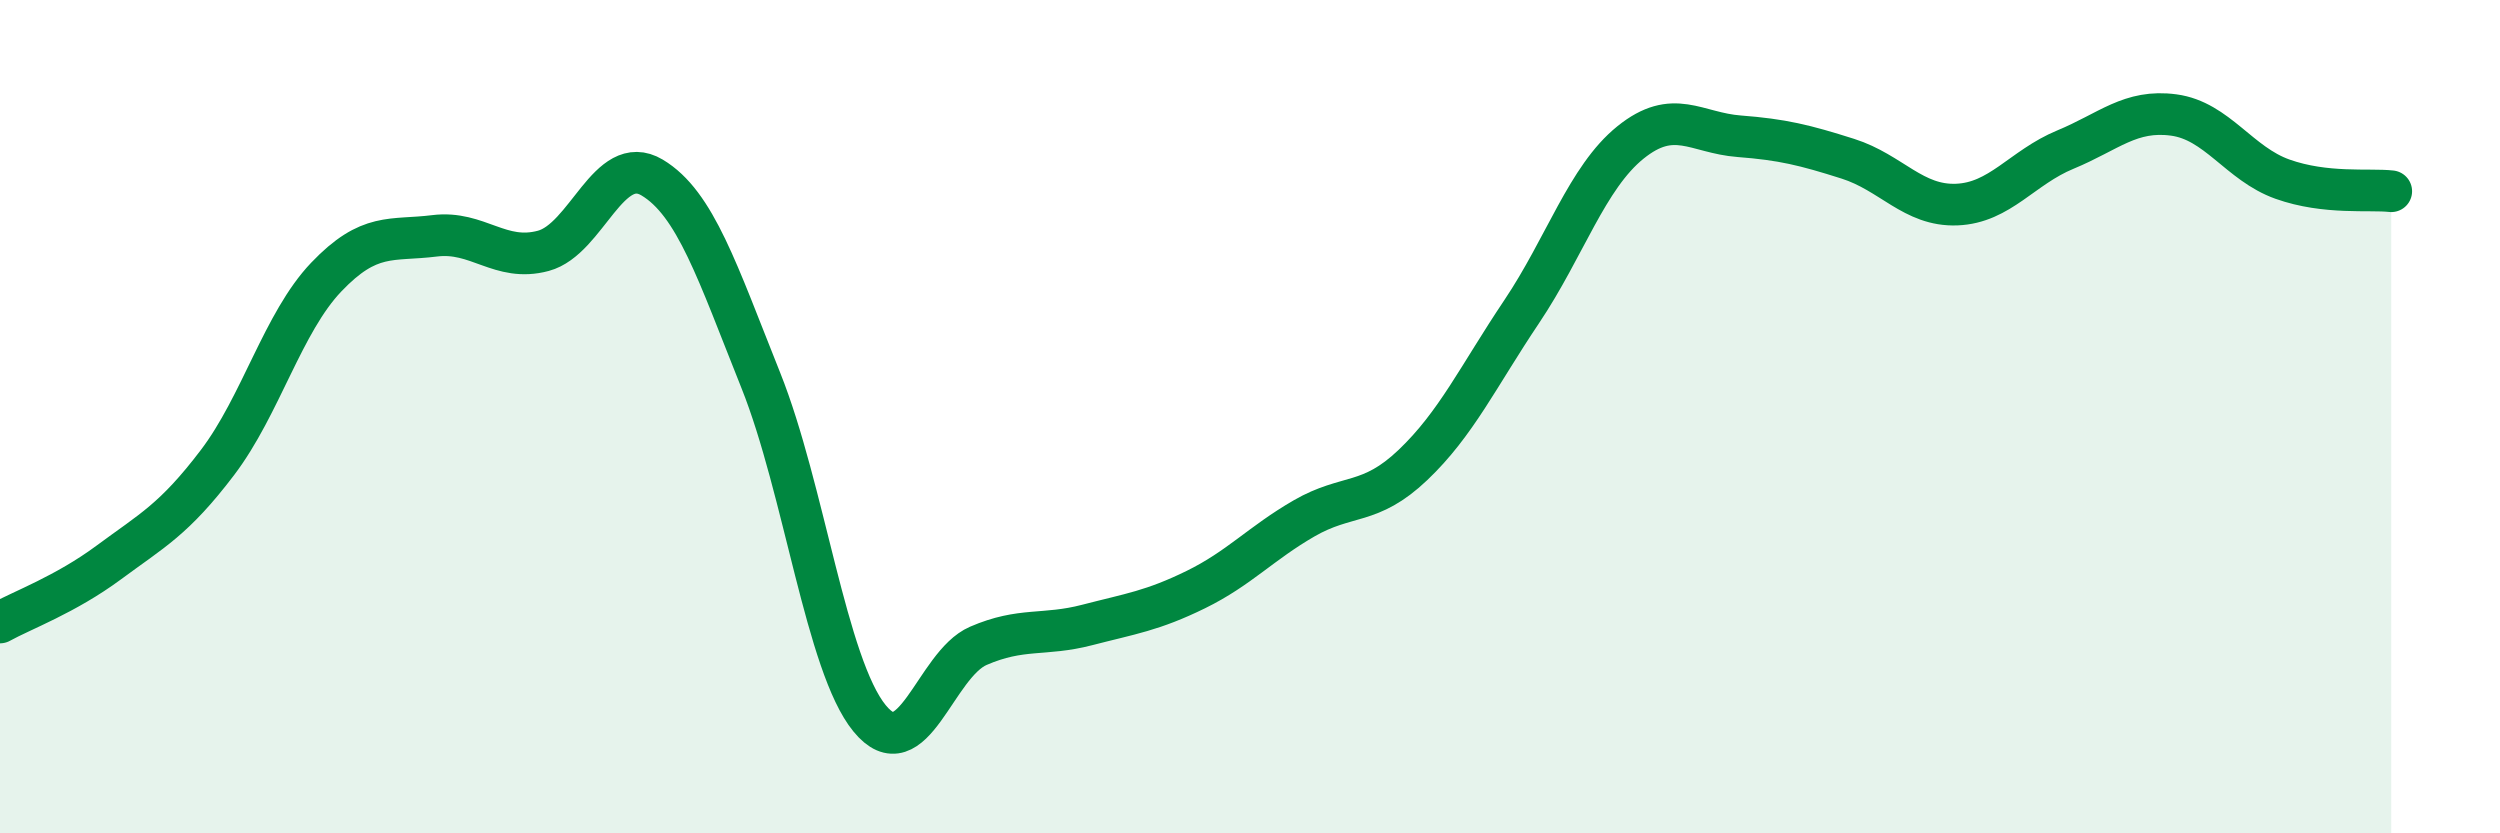 
    <svg width="60" height="20" viewBox="0 0 60 20" xmlns="http://www.w3.org/2000/svg">
      <path
        d="M 0,14.94 C 0.52,14.65 1.57,14.27 2.61,13.5 C 3.65,12.73 4.18,12.47 5.22,11.1 C 6.26,9.73 6.79,7.74 7.83,6.65 C 8.87,5.56 9.39,5.79 10.43,5.66 C 11.47,5.53 12,6.3 13.04,6.02 C 14.08,5.74 14.61,3.64 15.65,4.26 C 16.69,4.88 17.22,6.53 18.26,9.13 C 19.3,11.73 19.83,15.97 20.87,17.24 C 21.91,18.51 22.44,15.95 23.48,15.5 C 24.52,15.05 25.05,15.27 26.09,15 C 27.13,14.73 27.66,14.66 28.7,14.15 C 29.74,13.64 30.26,13.04 31.3,12.44 C 32.34,11.84 32.87,12.15 33.91,11.16 C 34.95,10.17 35.48,9.03 36.52,7.48 C 37.56,5.93 38.09,4.26 39.13,3.42 C 40.17,2.58 40.7,3.19 41.74,3.27 C 42.78,3.35 43.31,3.48 44.35,3.81 C 45.39,4.14 45.92,4.95 46.96,4.91 C 48,4.87 48.53,4.02 49.57,3.59 C 50.61,3.16 51.13,2.62 52.17,2.76 C 53.21,2.9 53.74,3.93 54.78,4.3 C 55.82,4.67 56.87,4.53 57.39,4.59L57.39 20L0 20Z"
        fill="#008740"
        opacity="0.1"
        stroke-linecap="round"
        stroke-linejoin="round"
      />
      <path
        d="M 0,14.94 C 0.52,14.65 1.57,14.27 2.61,13.5 C 3.65,12.73 4.18,12.47 5.22,11.1 C 6.26,9.73 6.79,7.74 7.83,6.65 C 8.87,5.56 9.39,5.79 10.43,5.66 C 11.47,5.53 12,6.3 13.04,6.02 C 14.08,5.74 14.61,3.64 15.65,4.26 C 16.69,4.88 17.22,6.53 18.26,9.13 C 19.3,11.73 19.83,15.97 20.87,17.24 C 21.91,18.51 22.44,15.95 23.48,15.5 C 24.52,15.05 25.05,15.27 26.09,15 C 27.13,14.73 27.66,14.66 28.7,14.15 C 29.74,13.64 30.26,13.04 31.3,12.44 C 32.34,11.84 32.87,12.15 33.91,11.16 C 34.95,10.17 35.48,9.03 36.52,7.48 C 37.56,5.93 38.09,4.26 39.13,3.42 C 40.17,2.58 40.7,3.19 41.74,3.27 C 42.78,3.35 43.31,3.48 44.35,3.81 C 45.39,4.14 45.92,4.95 46.96,4.91 C 48,4.87 48.53,4.02 49.57,3.59 C 50.61,3.16 51.13,2.62 52.17,2.76 C 53.21,2.9 53.74,3.93 54.78,4.3 C 55.82,4.67 56.87,4.53 57.39,4.59"
        stroke="#008740"
        stroke-width="1"
        fill="none"
        stroke-linecap="round"
        stroke-linejoin="round"
      />
    </svg>
  